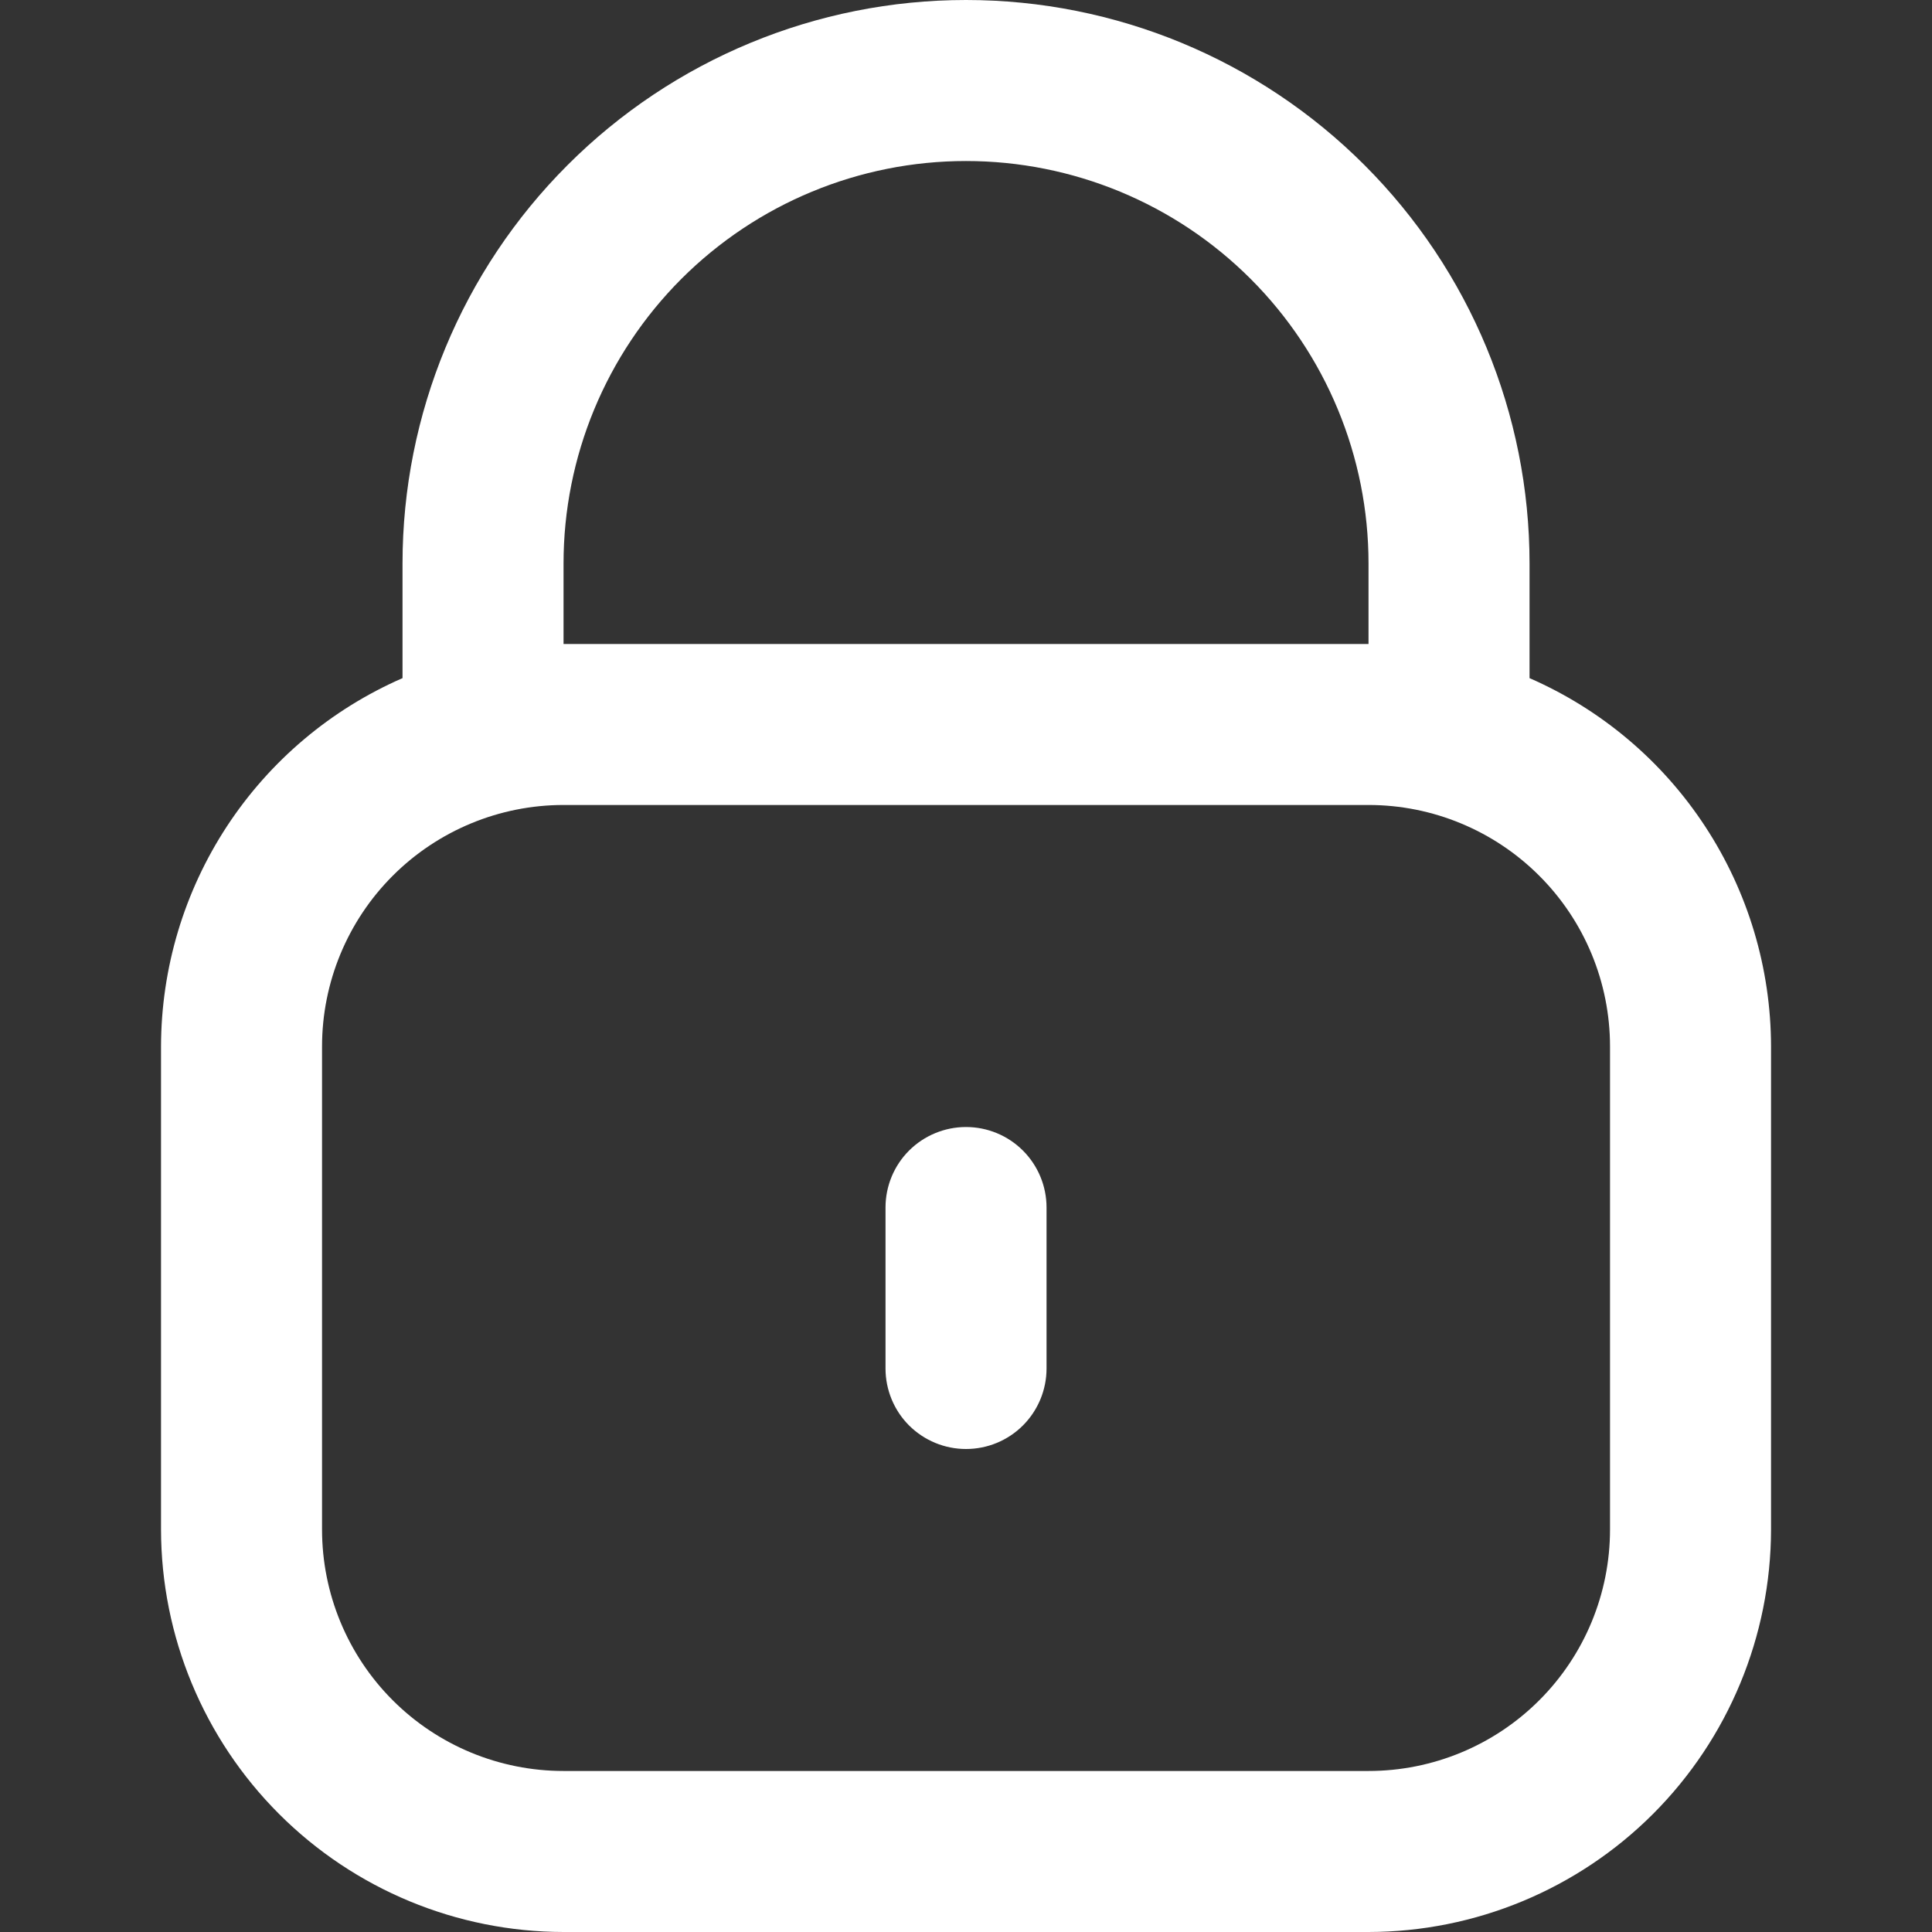 <?xml version="1.0" encoding="UTF-8"?>
<svg xmlns="http://www.w3.org/2000/svg" width="32" height="32" viewBox="0 0 32 32" fill="none">
  <rect x="0" y="0" width="32" height="32" fill="#333333" stroke="none"/>
  <path d="M25.334 11.232V9.333C25.334 6.858 24.35 4.484 22.6 2.734C20.85 0.983 18.476 0 16 0C13.525 0 11.151 0.983 9.401 2.734C7.65 4.484 6.667 6.858 6.667 9.333V11.232C5.479 11.75 4.469 12.603 3.758 13.687C3.048 14.771 2.669 16.038 2.667 17.333V25.333C2.669 27.101 3.372 28.795 4.622 30.045C5.872 31.295 7.566 31.998 9.334 32H22.667C24.434 31.998 26.129 31.295 27.379 30.045C28.628 28.795 29.331 27.101 29.334 25.333V17.333C29.332 16.038 28.953 14.771 28.242 13.687C27.532 12.603 26.521 11.75 25.334 11.232ZM9.334 9.333C9.334 7.565 10.036 5.87 11.286 4.619C12.537 3.369 14.232 2.667 16 2.667C17.768 2.667 19.464 3.369 20.714 4.619C21.965 5.87 22.667 7.565 22.667 9.333V10.667H9.334V9.333ZM26.667 25.333C26.667 26.394 26.246 27.412 25.495 28.162C24.745 28.912 23.728 29.333 22.667 29.333H9.334C8.273 29.333 7.255 28.912 6.505 28.162C5.755 27.412 5.334 26.394 5.334 25.333V17.333C5.334 16.273 5.755 15.255 6.505 14.505C7.255 13.755 8.273 13.333 9.334 13.333H22.667C23.728 13.333 24.745 13.755 25.495 14.505C26.246 15.255 26.667 16.273 26.667 17.333V25.333Z" fill="white"></path>
  <path d="M16 18.667C15.647 18.667 15.308 18.807 15.057 19.057C14.807 19.307 14.667 19.646 14.667 20V22.667C14.667 23.02 14.807 23.36 15.057 23.61C15.308 23.86 15.647 24 16 24C16.354 24 16.693 23.86 16.943 23.61C17.193 23.36 17.334 23.02 17.334 22.667V20C17.334 19.646 17.193 19.307 16.943 19.057C16.693 18.807 16.354 18.667 16 18.667Z" fill="white"></path>
</svg>
